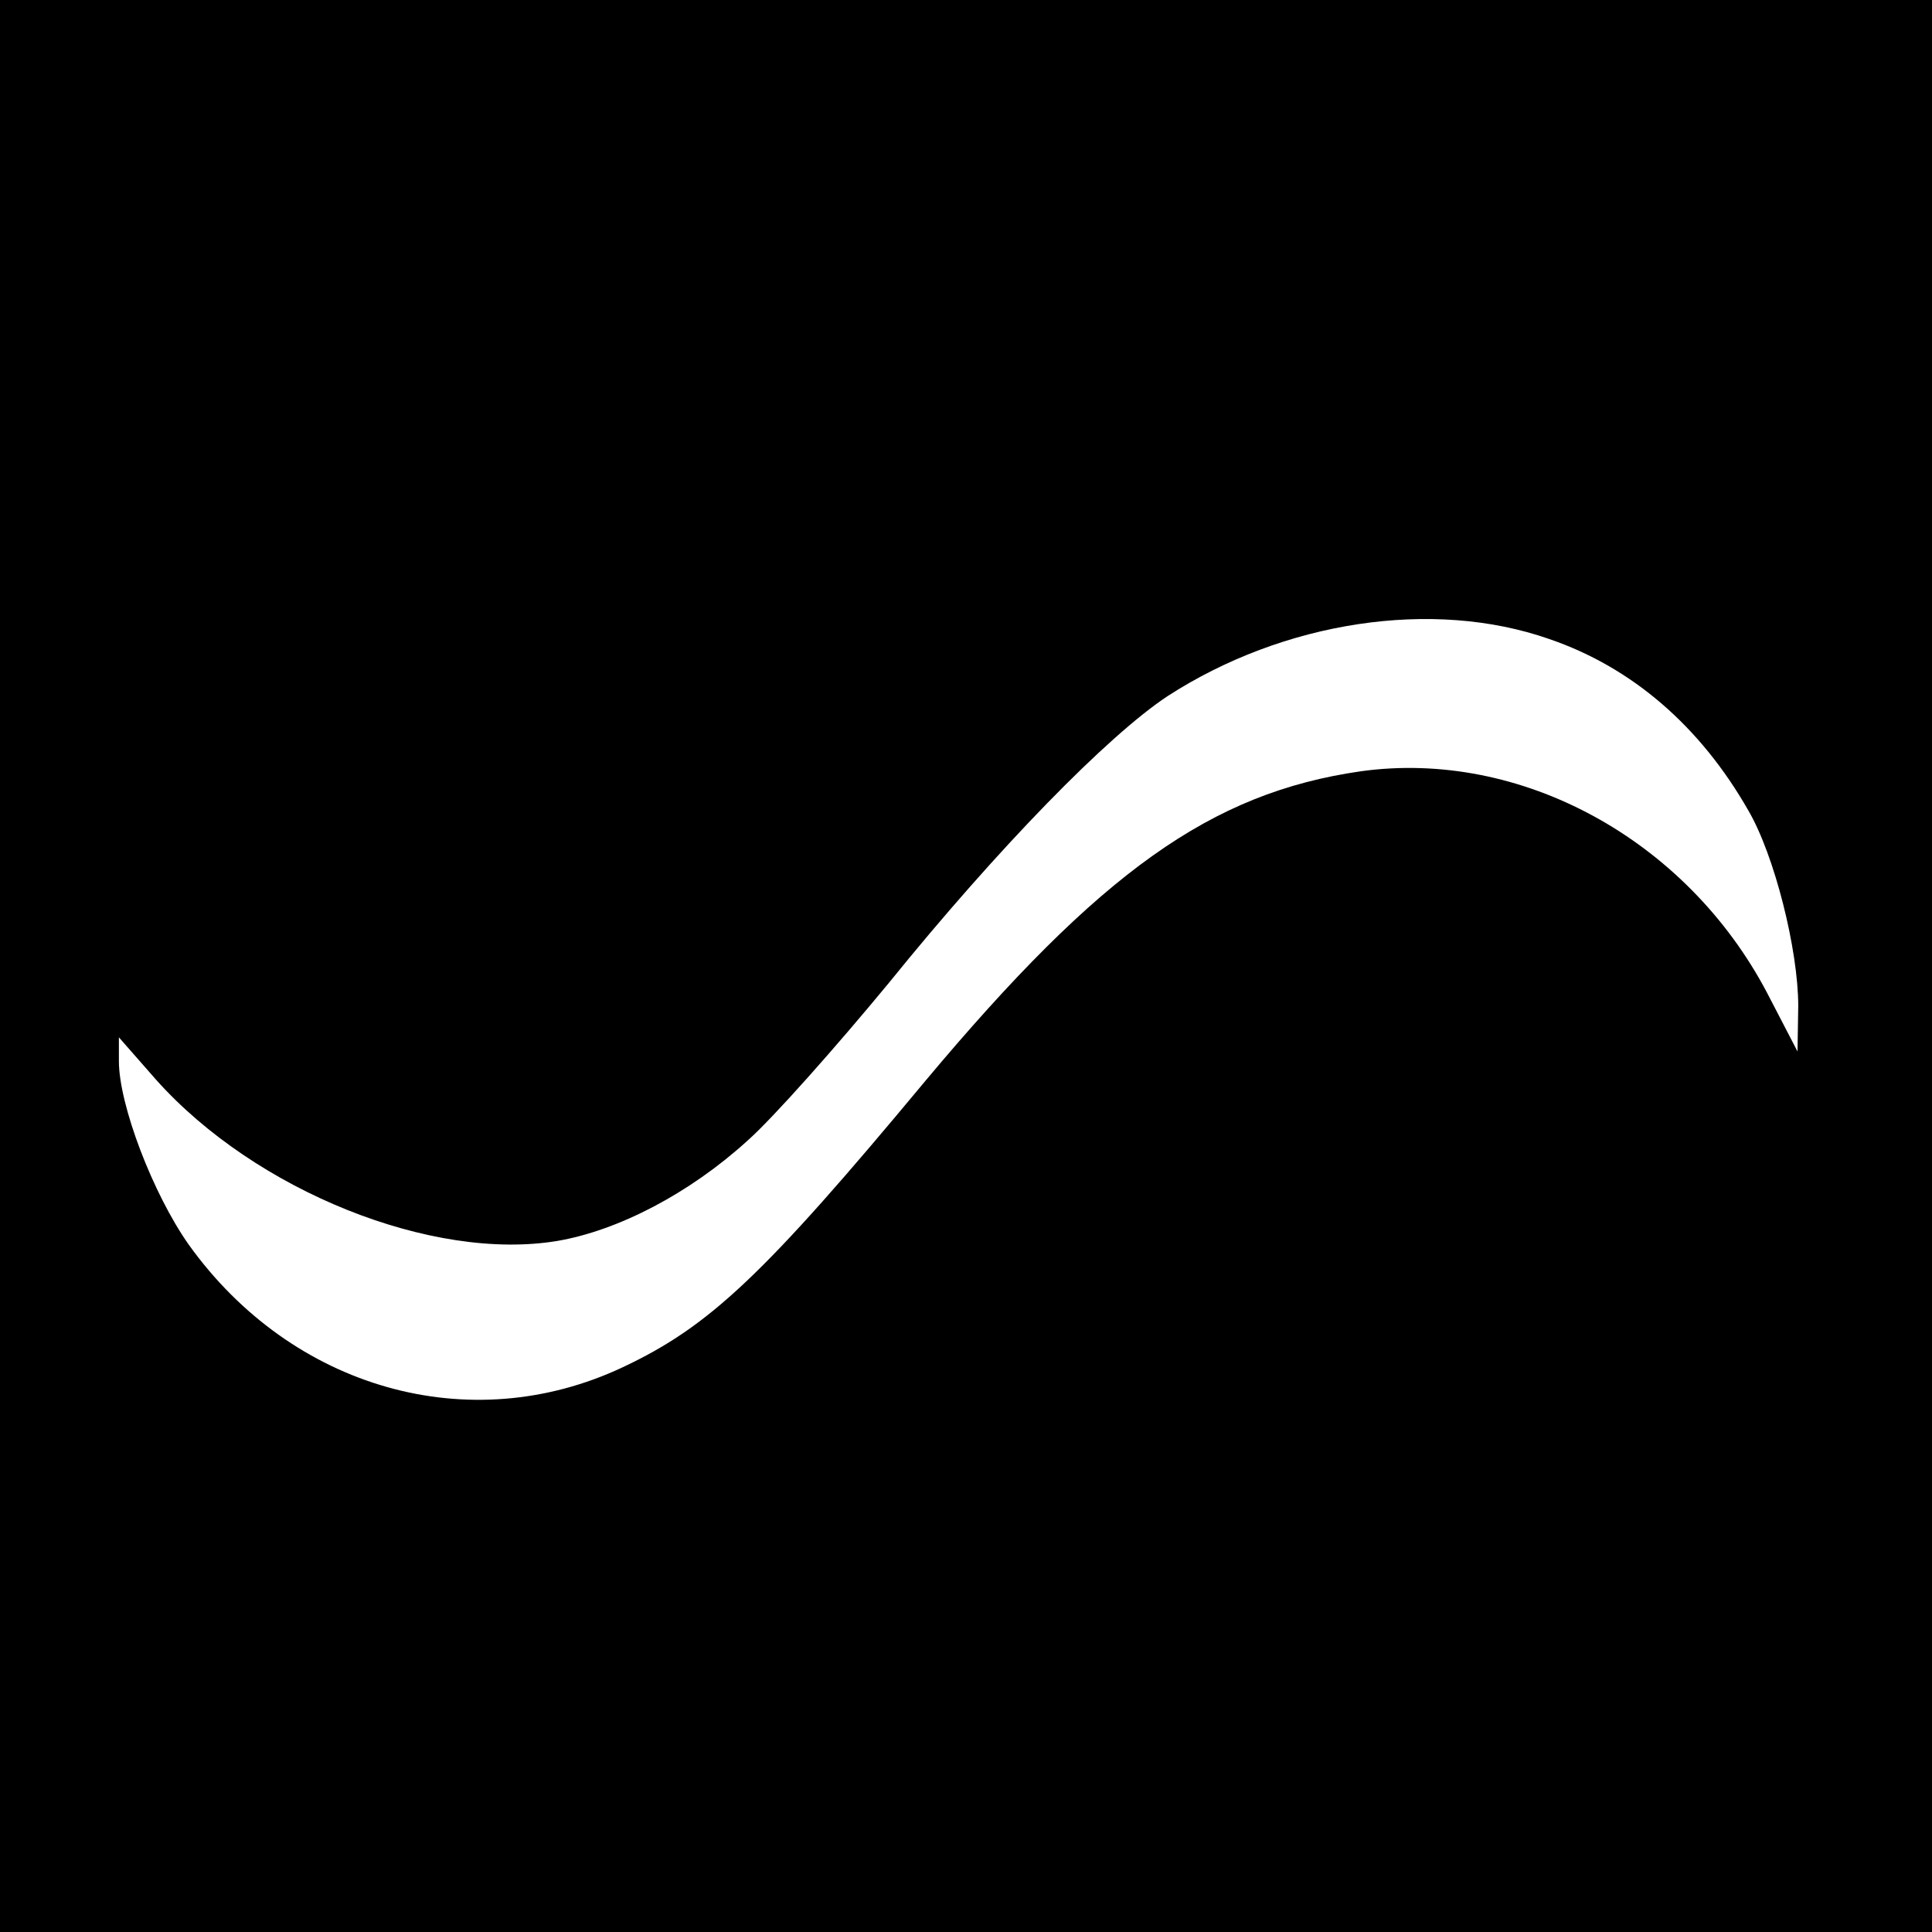 <?xml version="1.0" standalone="no"?>
<!DOCTYPE svg PUBLIC "-//W3C//DTD SVG 20010904//EN"
 "http://www.w3.org/TR/2001/REC-SVG-20010904/DTD/svg10.dtd">
<svg version="1.0" xmlns="http://www.w3.org/2000/svg"
 width="260pt" height="260pt" viewBox="0 0 260 260"
 preserveAspectRatio="xMidYMid meet">
<g transform="translate(0,260) scale(0.1,-0.1)"
fill="#000000" stroke="none">
<path d="M0 1300 l0 -1300 1300 0 1300 0 0 1300 0 1300 -1300 0 -1300 0 0
-1300z m2085 440 c111 -38 203 -117 268 -231 35 -60 67 -187 67 -263 l-1 -61
-41 79 c-109 207 -332 328 -547 298 -201 -29 -350 -135 -586 -417 -217 -261
-290 -330 -407 -385 -206 -97 -445 -29 -584 165 -48 68 -94 188 -94 247 l0 32
50 -57 c134 -150 372 -245 540 -217 82 14 178 64 256 135 34 30 119 126 190
212 148 183 295 333 375 386 156 101 357 132 514 77z"/>
</g>
</svg>
